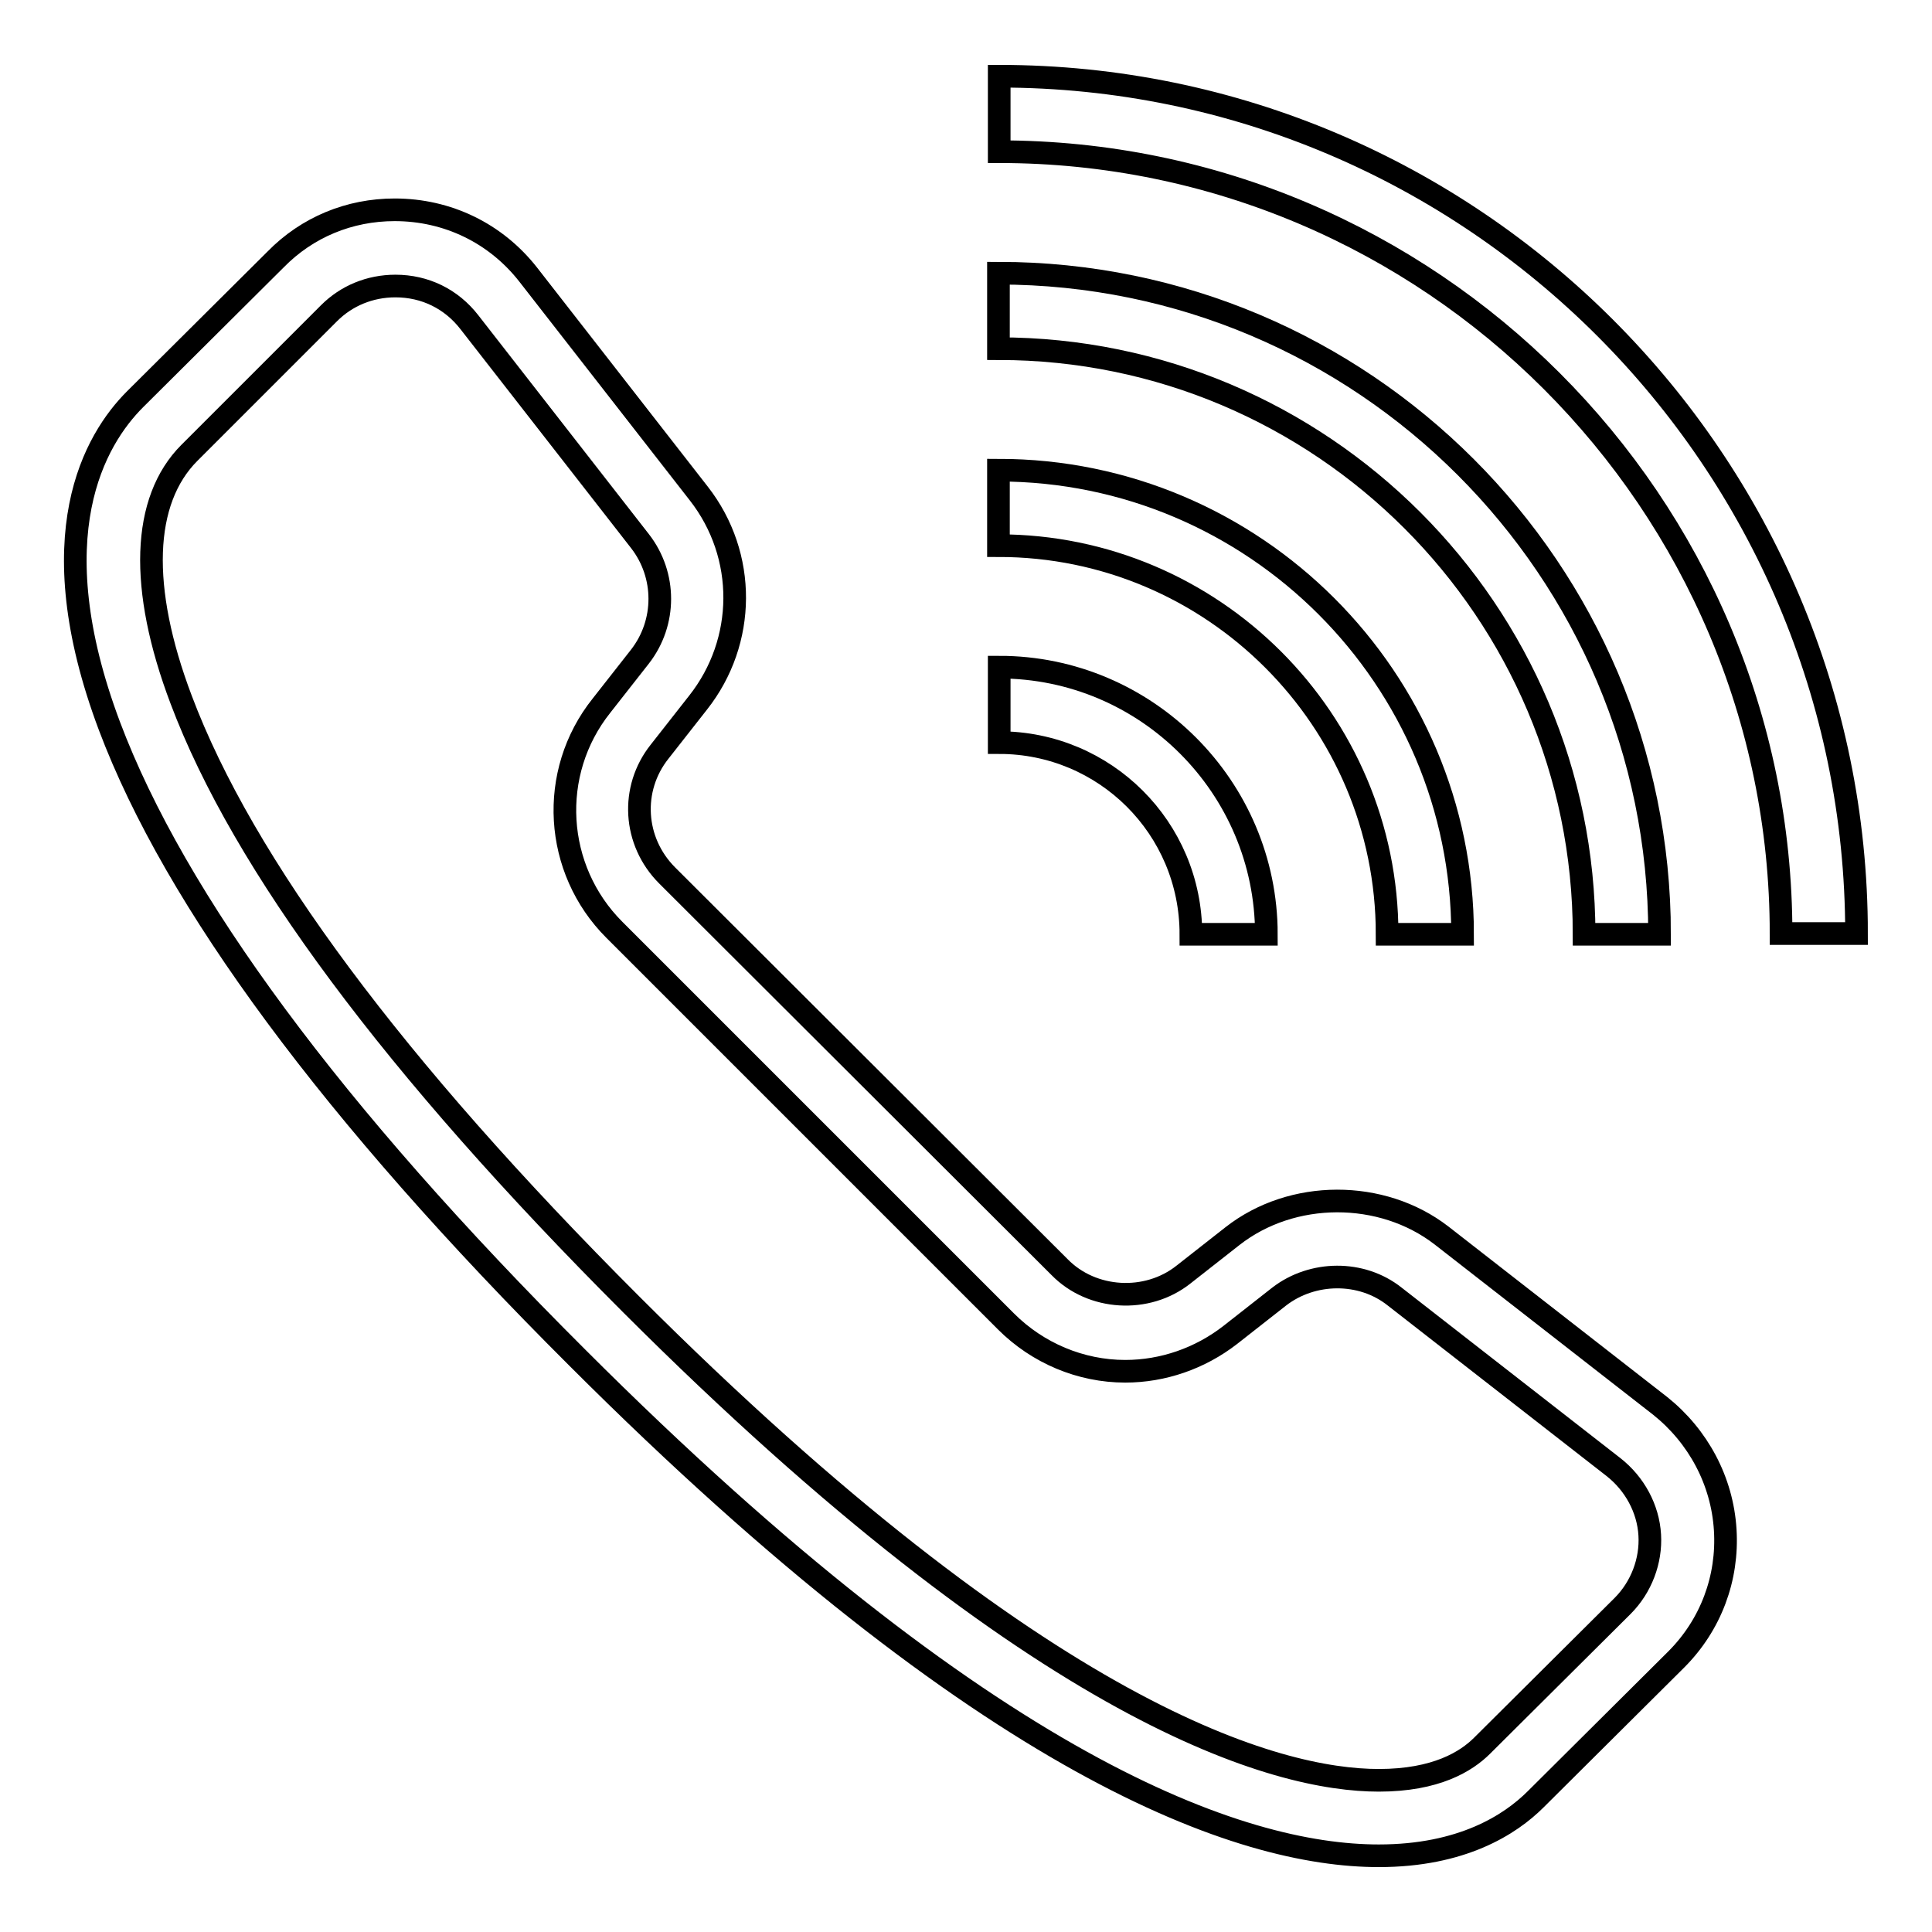 <?xml version="1.0" encoding="utf-8"?>
<!-- Svg Vector Icons : http://www.onlinewebfonts.com/icon -->
<!DOCTYPE svg PUBLIC "-//W3C//DTD SVG 1.1//EN" "http://www.w3.org/Graphics/SVG/1.1/DTD/svg11.dtd">
<svg version="1.1" xmlns="http://www.w3.org/2000/svg" xmlns:xlink="http://www.w3.org/1999/xlink" x="0px" y="0px" viewBox="0 0 256 256" enable-background="new 0 0 256 256" xml:space="preserve">
<g><g><path stroke-width="3" fill-opacity="0" stroke="#000000"  d="M220,186.3l-29-22.6c-7.9-6.1-19.8-6.1-27.7,0.1l-6.5,5.1c-4.8,3.8-12.1,3.4-16.4-1l-52-51.9c-4.5-4.5-4.9-11.5-1-16.4l5.1-6.5c6.4-8.1,6.5-19.5,0.1-27.7L70,36.4c-4.3-5.5-10.7-8.6-17.7-8.6c-6,0-11.6,2.3-15.8,6.6L17.9,52.9C12.6,58.2,5,70.9,14.5,96.2c8.7,23.1,29.5,51.3,62,83.7c54.6,54.6,87.9,66,106.2,66l0,0c11,0,17.4-4.1,20.8-7.5l18.6-18.5c4.6-4.6,6.9-10.8,6.5-17.2C228.2,196.2,225,190.3,220,186.3z M215,212.8l-18.6,18.5c-2.1,2.1-6.1,4.6-13.7,4.6l0,0c-13.4,0-44.2-8.2-99.1-63.1c-31.4-31.4-51.4-58.3-59.6-80.1c-5.6-14.8-5.2-26.4,1.1-32.7l18.5-18.5c2.3-2.3,5.4-3.6,8.8-3.6c3.9,0,7.4,1.7,9.8,4.8l22.6,29c3.5,4.5,3.5,10.8,0,15.3l-5.1,6.5c-7.1,8.9-6.3,21.7,1.7,29.7l51.9,51.9c4.2,4.2,9.9,6.6,15.8,6.6c5,0,9.9-1.7,13.9-4.8l6.5-5.1c4.4-3.4,10.9-3.5,15.3,0l29,22.6c2.8,2.2,4.6,5.5,4.8,9C218.8,206.8,217.5,210.3,215,212.8z"/><path stroke-width="3" fill-opacity="0" stroke="#000000"  d="M132.4,10.1v10c57.1,0,103.6,46.5,103.6,103.6h10C246,61.1,195,10.1,132.4,10.1z"/><path stroke-width="3" fill-opacity="0" stroke="#000000"  d="M209.9,123.8h10c0-48.3-39.3-87.6-87.6-87.6v10C175.1,46.2,209.9,81,209.9,123.8z"/><path stroke-width="3" fill-opacity="0" stroke="#000000"  d="M183.8,123.8h10c0-33.9-27.6-61.5-61.5-61.5v10C160.7,72.3,183.8,95.4,183.8,123.8z"/><path stroke-width="3" fill-opacity="0" stroke="#000000"  d="M157.8,123.8h10c0-19.5-15.9-35.4-35.4-35.4v10C146.4,98.4,157.8,109.7,157.8,123.8z"/></g></g>
</svg>